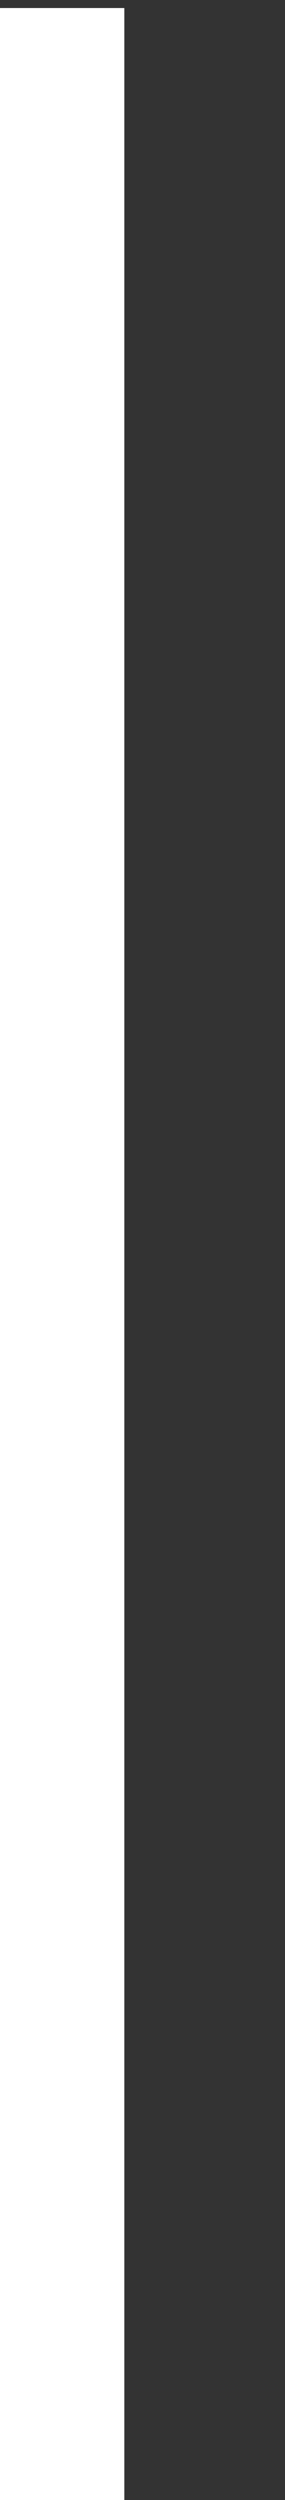 <svg width="16" height="140" viewBox="0 0 16 140" fill="none" xmlns="http://www.w3.org/2000/svg">
<rect x="0" y="0" width="16" height="140" fill="#333333" stroke="none"/>
<g clip-path="url(#clip0_3017_5473)">
<path d="M6.98 0.45H0V140.11H6.98V114.72V0.45Z" fill="white"/>
</g>
<defs>
<clipPath id="clip0_3017_5473">
<rect width="15.5" height="140" fill="white"/>
</clipPath>
</defs>
</svg>
